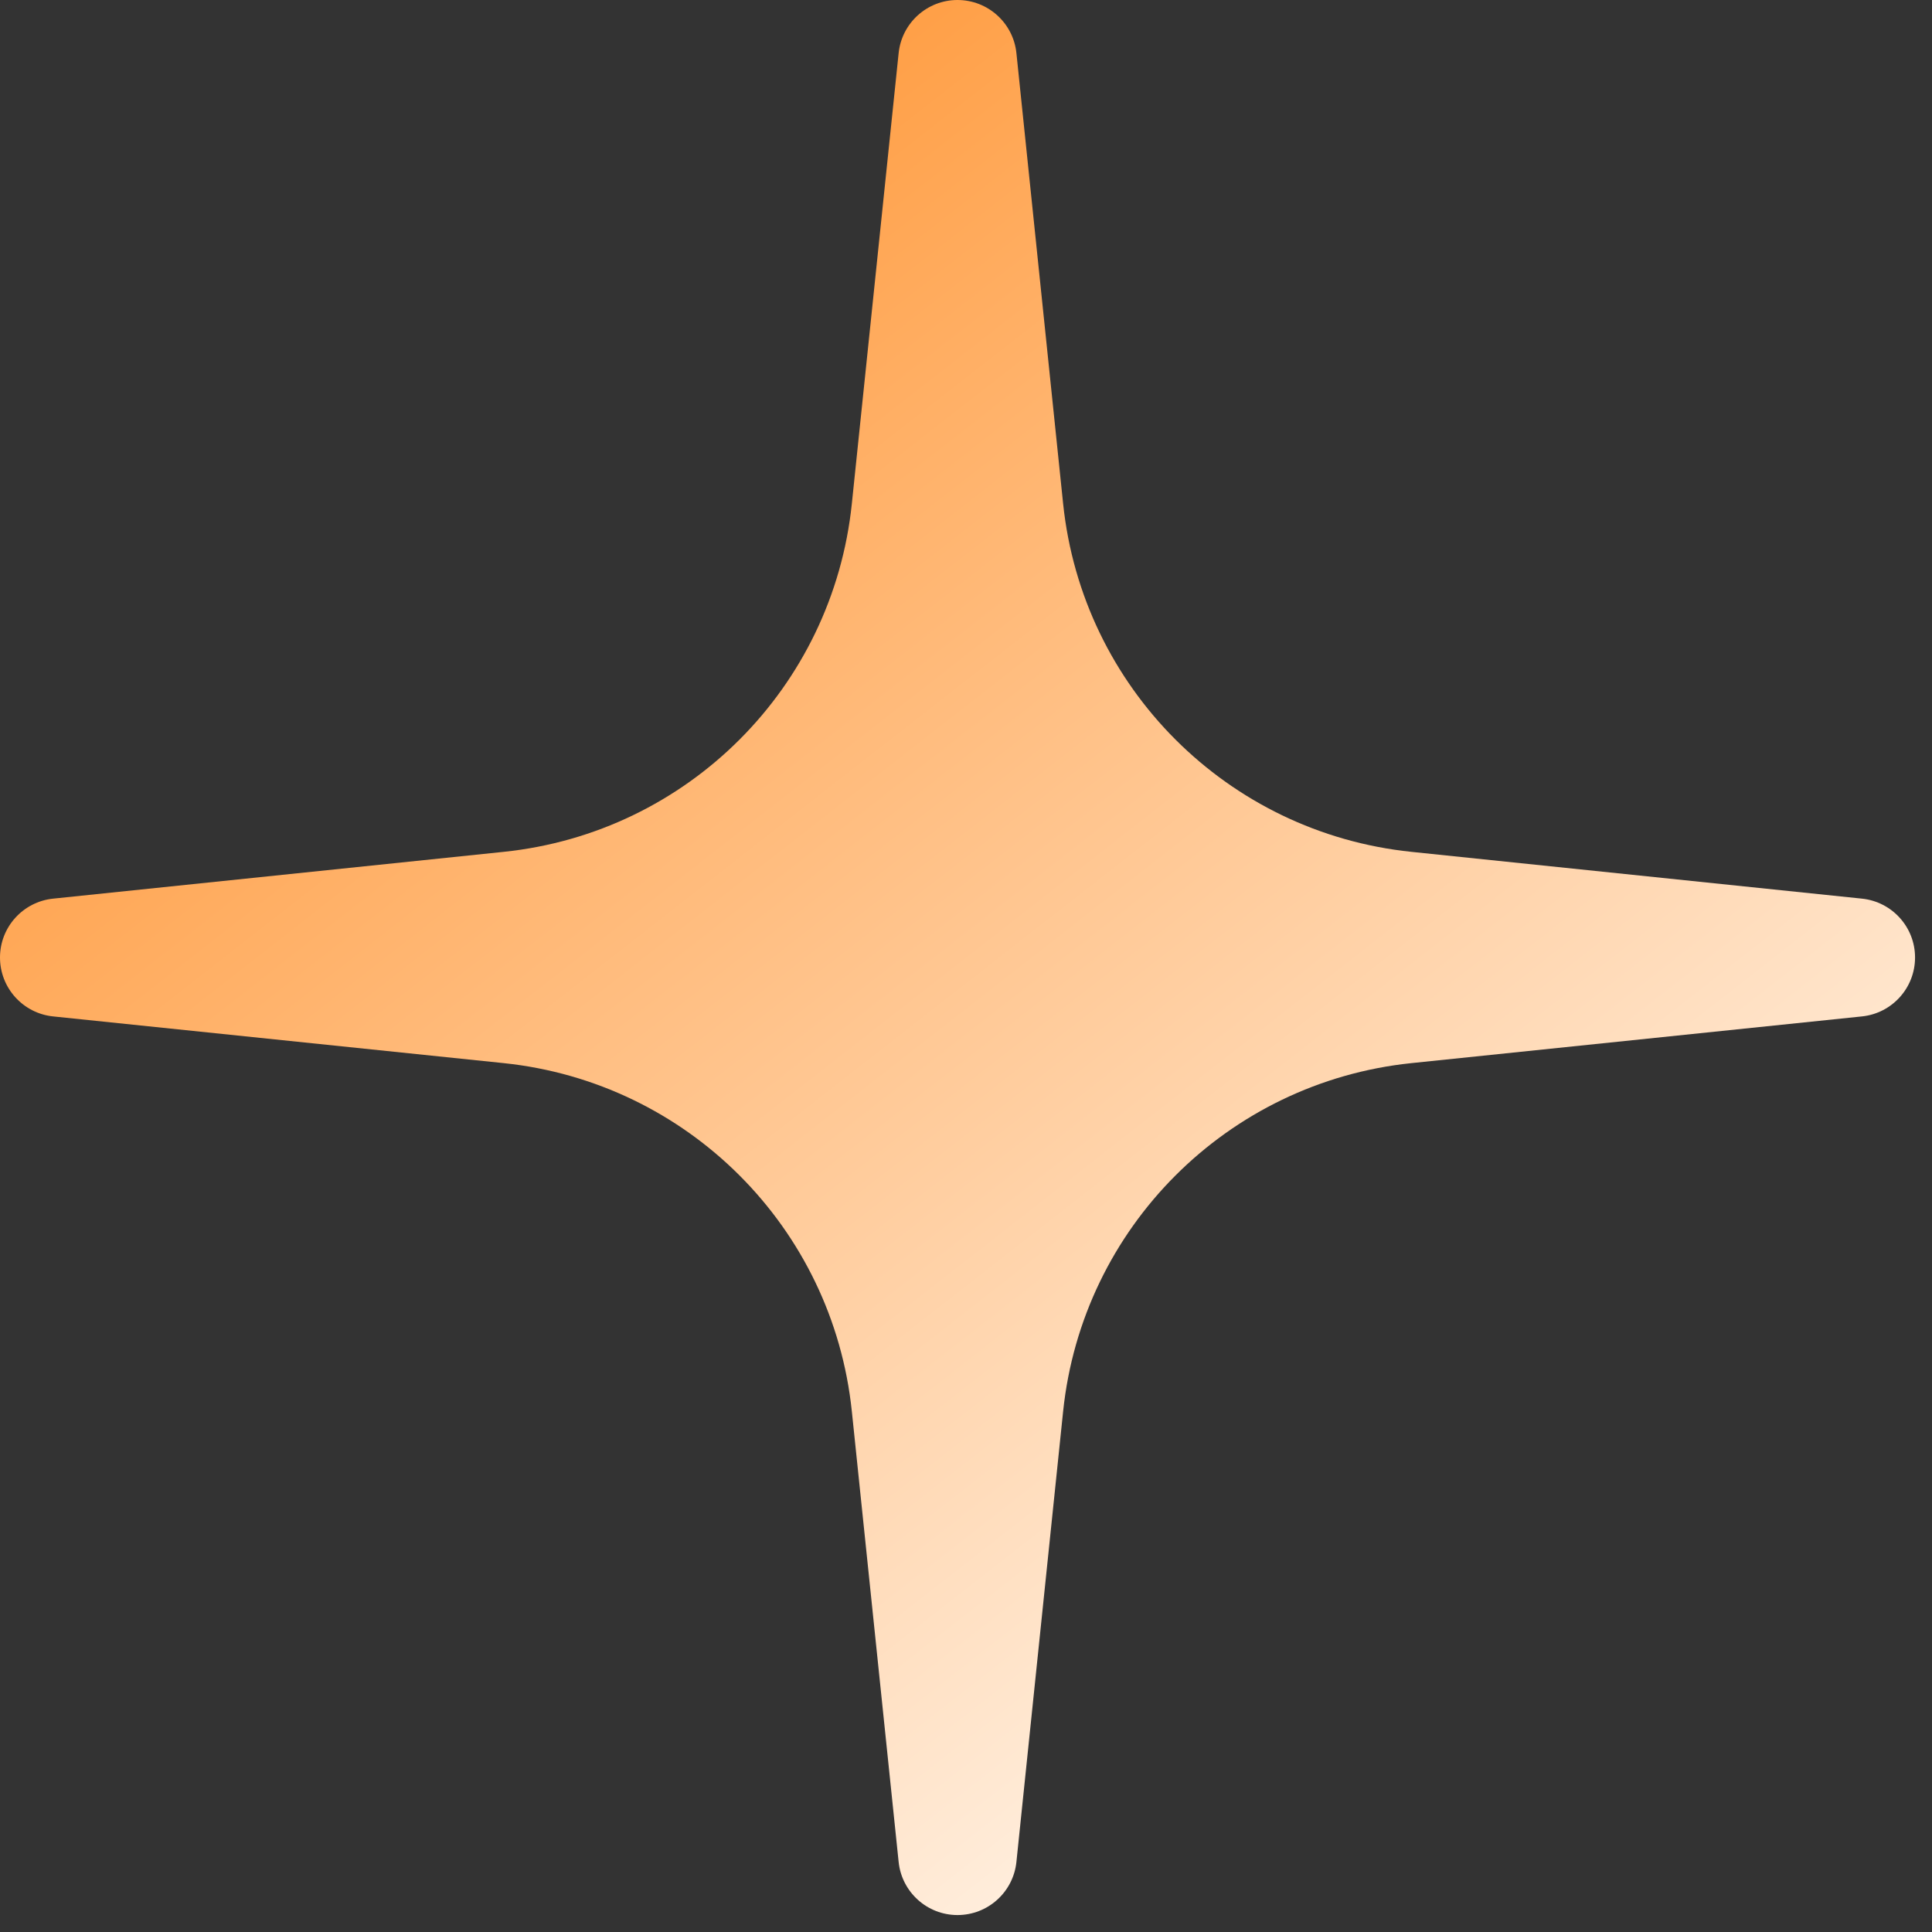 <?xml version="1.0" encoding="UTF-8"?> <svg xmlns="http://www.w3.org/2000/svg" width="22" height="22" viewBox="0 0 22 22" fill="none"><rect x="0" y="0" width="22" height="22" fill="#333333" stroke="none"/> <path fill-rule="evenodd" clip-rule="evenodd" d="M11.574 0.604C11.538 0.261 11.249 0 10.903 0C10.558 0 10.269 0.261 10.233 0.604L9.7 5.736C9.483 7.829 7.829 9.483 5.736 9.7L0.604 10.233C0.261 10.269 0 10.558 0 10.903C0 11.249 0.261 11.538 0.604 11.574L5.736 12.106C7.829 12.324 9.483 13.978 9.7 16.071L10.233 21.203C10.269 21.546 10.558 21.807 10.903 21.807C11.249 21.807 11.538 21.546 11.574 21.203L12.106 16.071C12.324 13.978 13.978 12.324 16.071 12.106L21.203 11.574C21.546 11.538 21.807 11.249 21.807 10.903C21.807 10.558 21.546 10.269 21.203 10.233L16.071 9.7C13.978 9.483 12.324 7.829 12.106 5.736L11.574 0.604Z" fill="url(#paint0_linear_7_5005)"></path> <defs> <linearGradient id="paint0_linear_7_5005" x1="2.998" y1="2.072" x2="16.246" y2="19.026" gradientUnits="userSpaceOnUse"> <stop stop-color="#FF922D"></stop> <stop offset="1" stop-color="#FFF1E3"></stop> </linearGradient> </defs> </svg> 